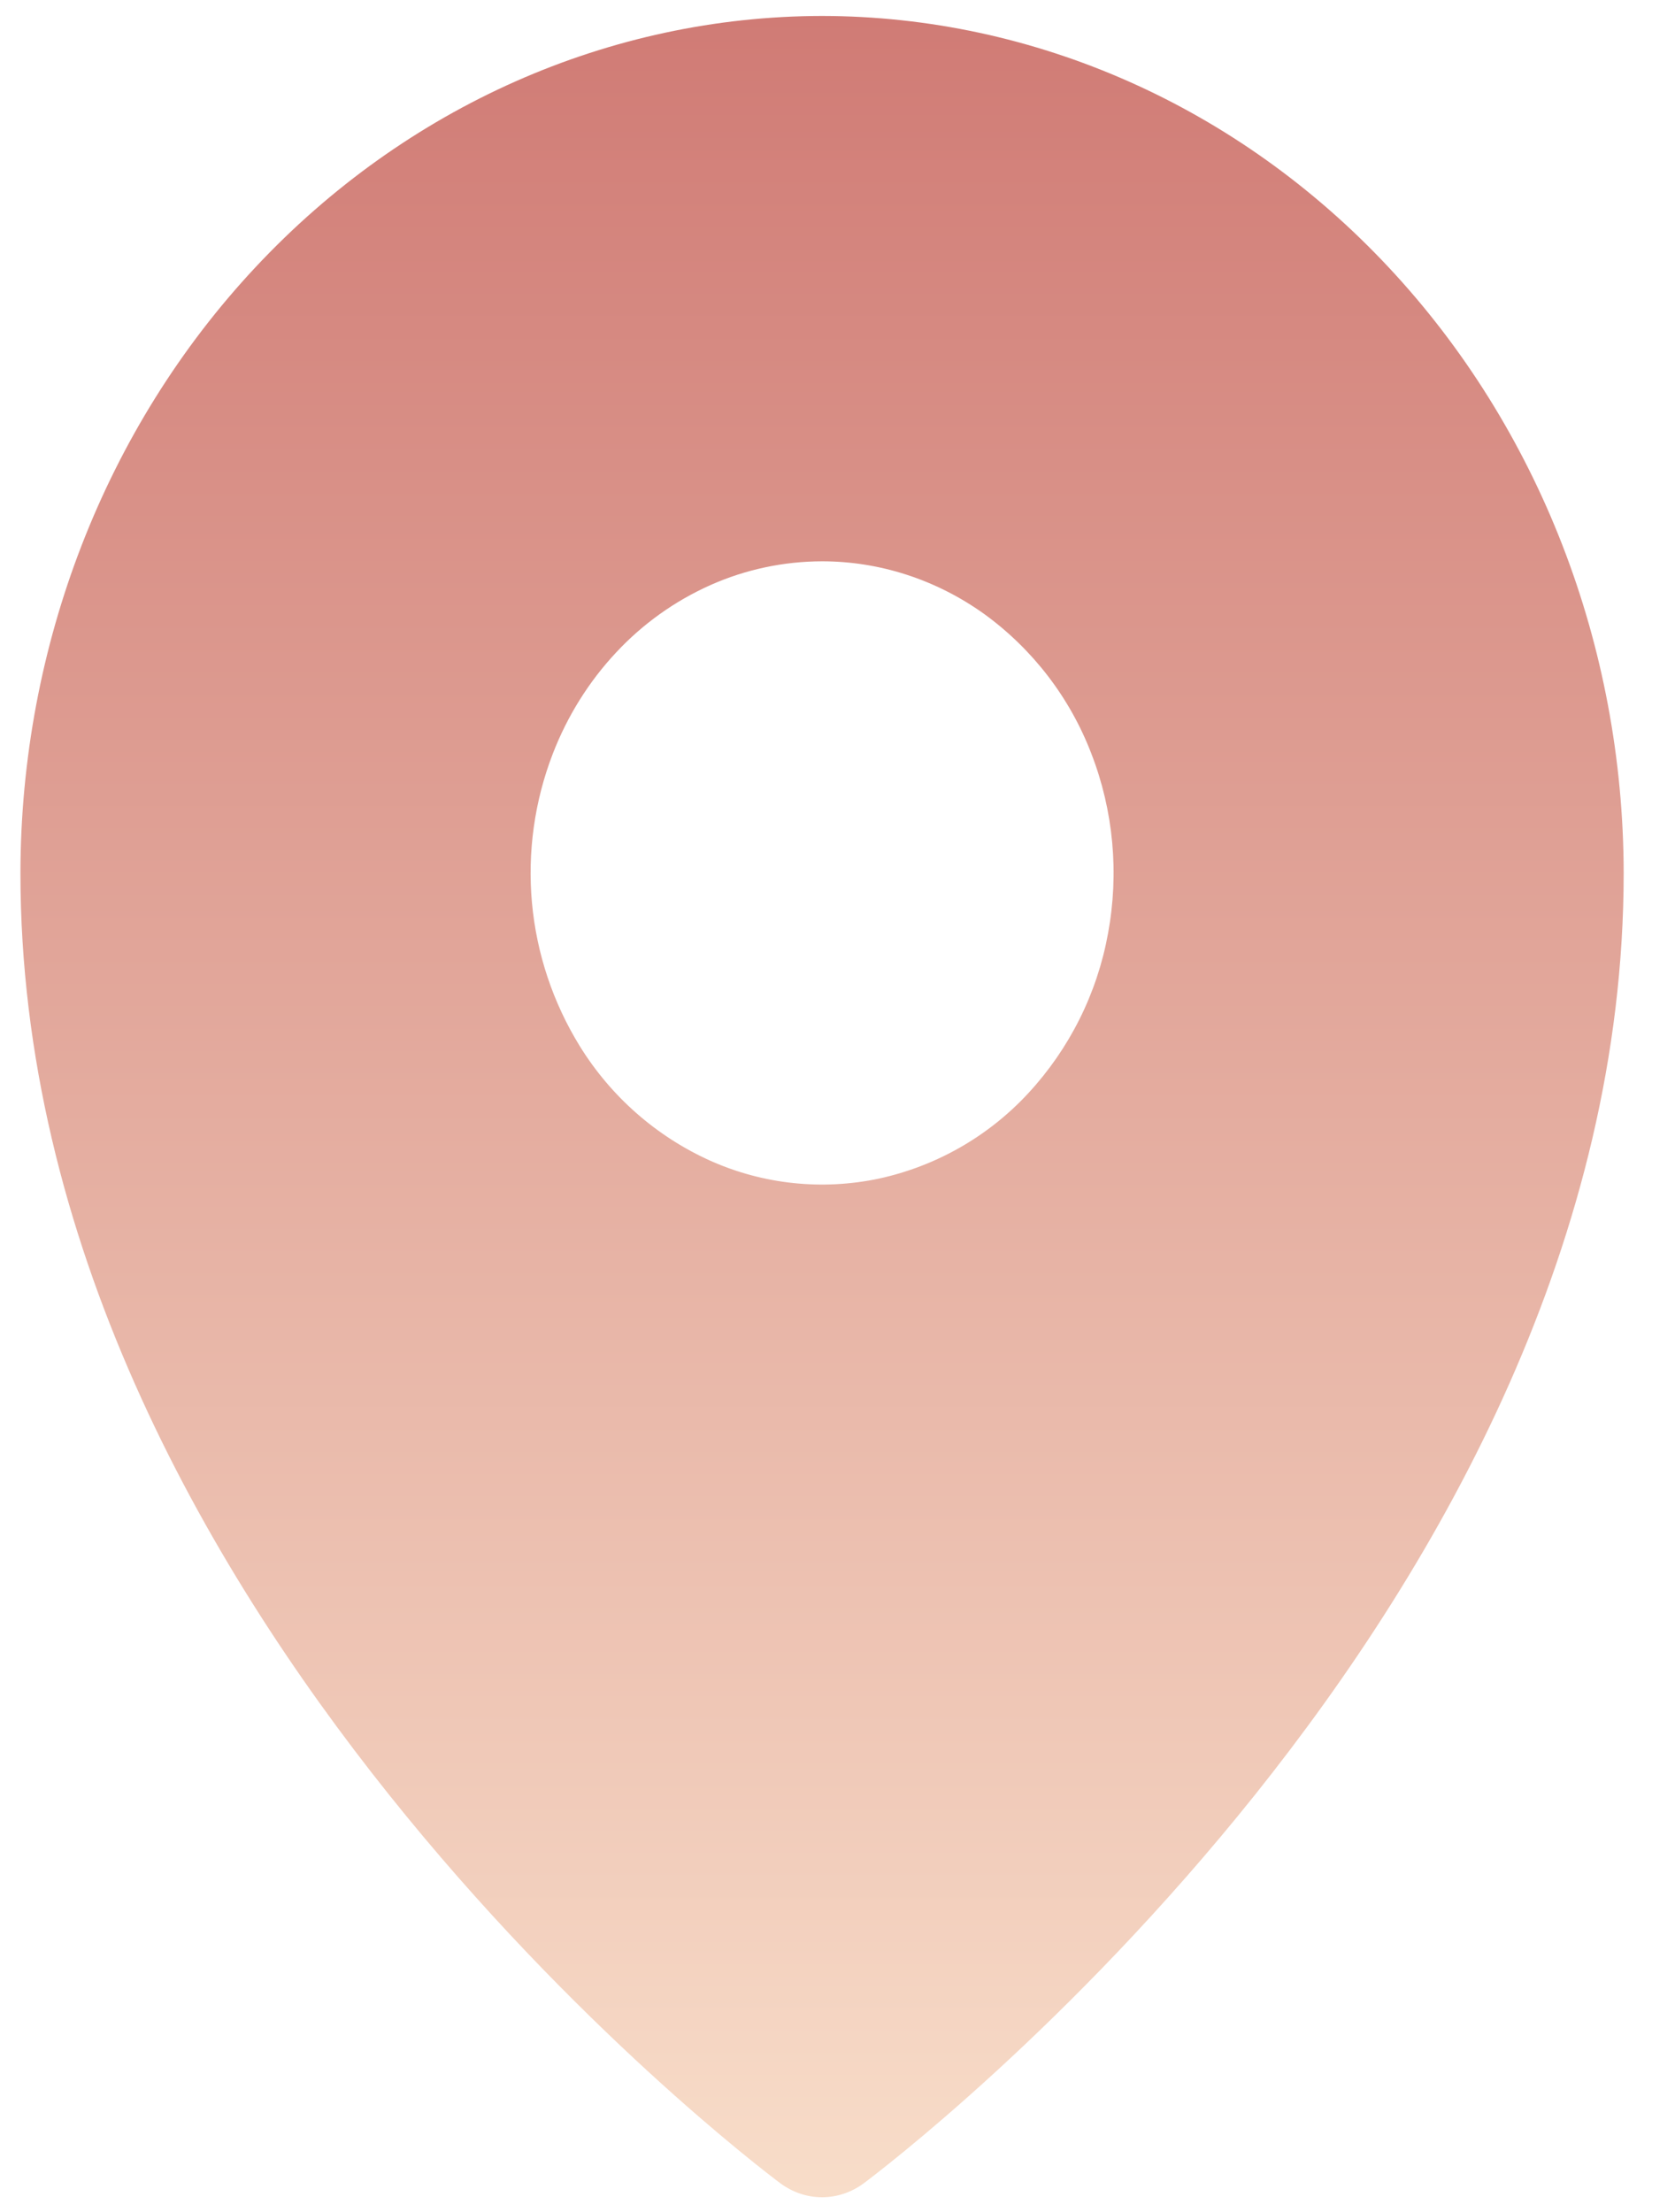 <svg width="25" height="33" viewBox="0 0 25 33" fill="none" xmlns="http://www.w3.org/2000/svg">
<g clip-path="url(#clip0_113_10829)">
<path d="M12.27 0.238C9.096 0.242 6.055 1.591 3.812 3.988C1.571 6.383 0.31 9.632 0.305 13.022C0.305 23.961 11.182 32.224 11.645 32.57C11.828 32.706 12.045 32.78 12.269 32.78C12.493 32.78 12.711 32.706 12.894 32.57C13.357 32.224 24.234 23.96 24.234 13.022C24.229 9.632 22.968 6.382 20.724 3.986C18.483 1.591 15.442 0.242 12.27 0.238ZM12.27 8.374C13.13 8.374 13.972 8.647 14.687 9.158C15.412 9.683 15.969 10.408 16.289 11.244C16.619 12.094 16.705 13.028 16.537 13.93C16.375 14.821 15.962 15.646 15.347 16.31C14.752 16.953 13.974 17.397 13.119 17.583C12.274 17.762 11.394 17.67 10.605 17.318C9.798 16.956 9.118 16.359 8.653 15.606C8.254 14.959 8.01 14.229 7.94 13.472C7.871 12.716 7.977 11.953 8.251 11.244C8.469 10.68 8.79 10.168 9.194 9.736C9.591 9.309 10.071 8.966 10.605 8.728C11.129 8.495 11.696 8.375 12.27 8.374Z" fill="url(#paint0_linear_113_10829)"/>
</g>
<defs>
<linearGradient id="paint0_linear_113_10829" x1="12.269" y1="0.238" x2="12.269" y2="32.78" gradientUnits="userSpaceOnUse">
<stop stop-color="#D07B75"/>
<stop offset="1" stop-color="#F8DDC9"/>
</linearGradient>
<clipPath id="clip0_113_10829">
<rect width="25" height="33" fill="white"/>
</clipPath>
</defs>
</svg>
